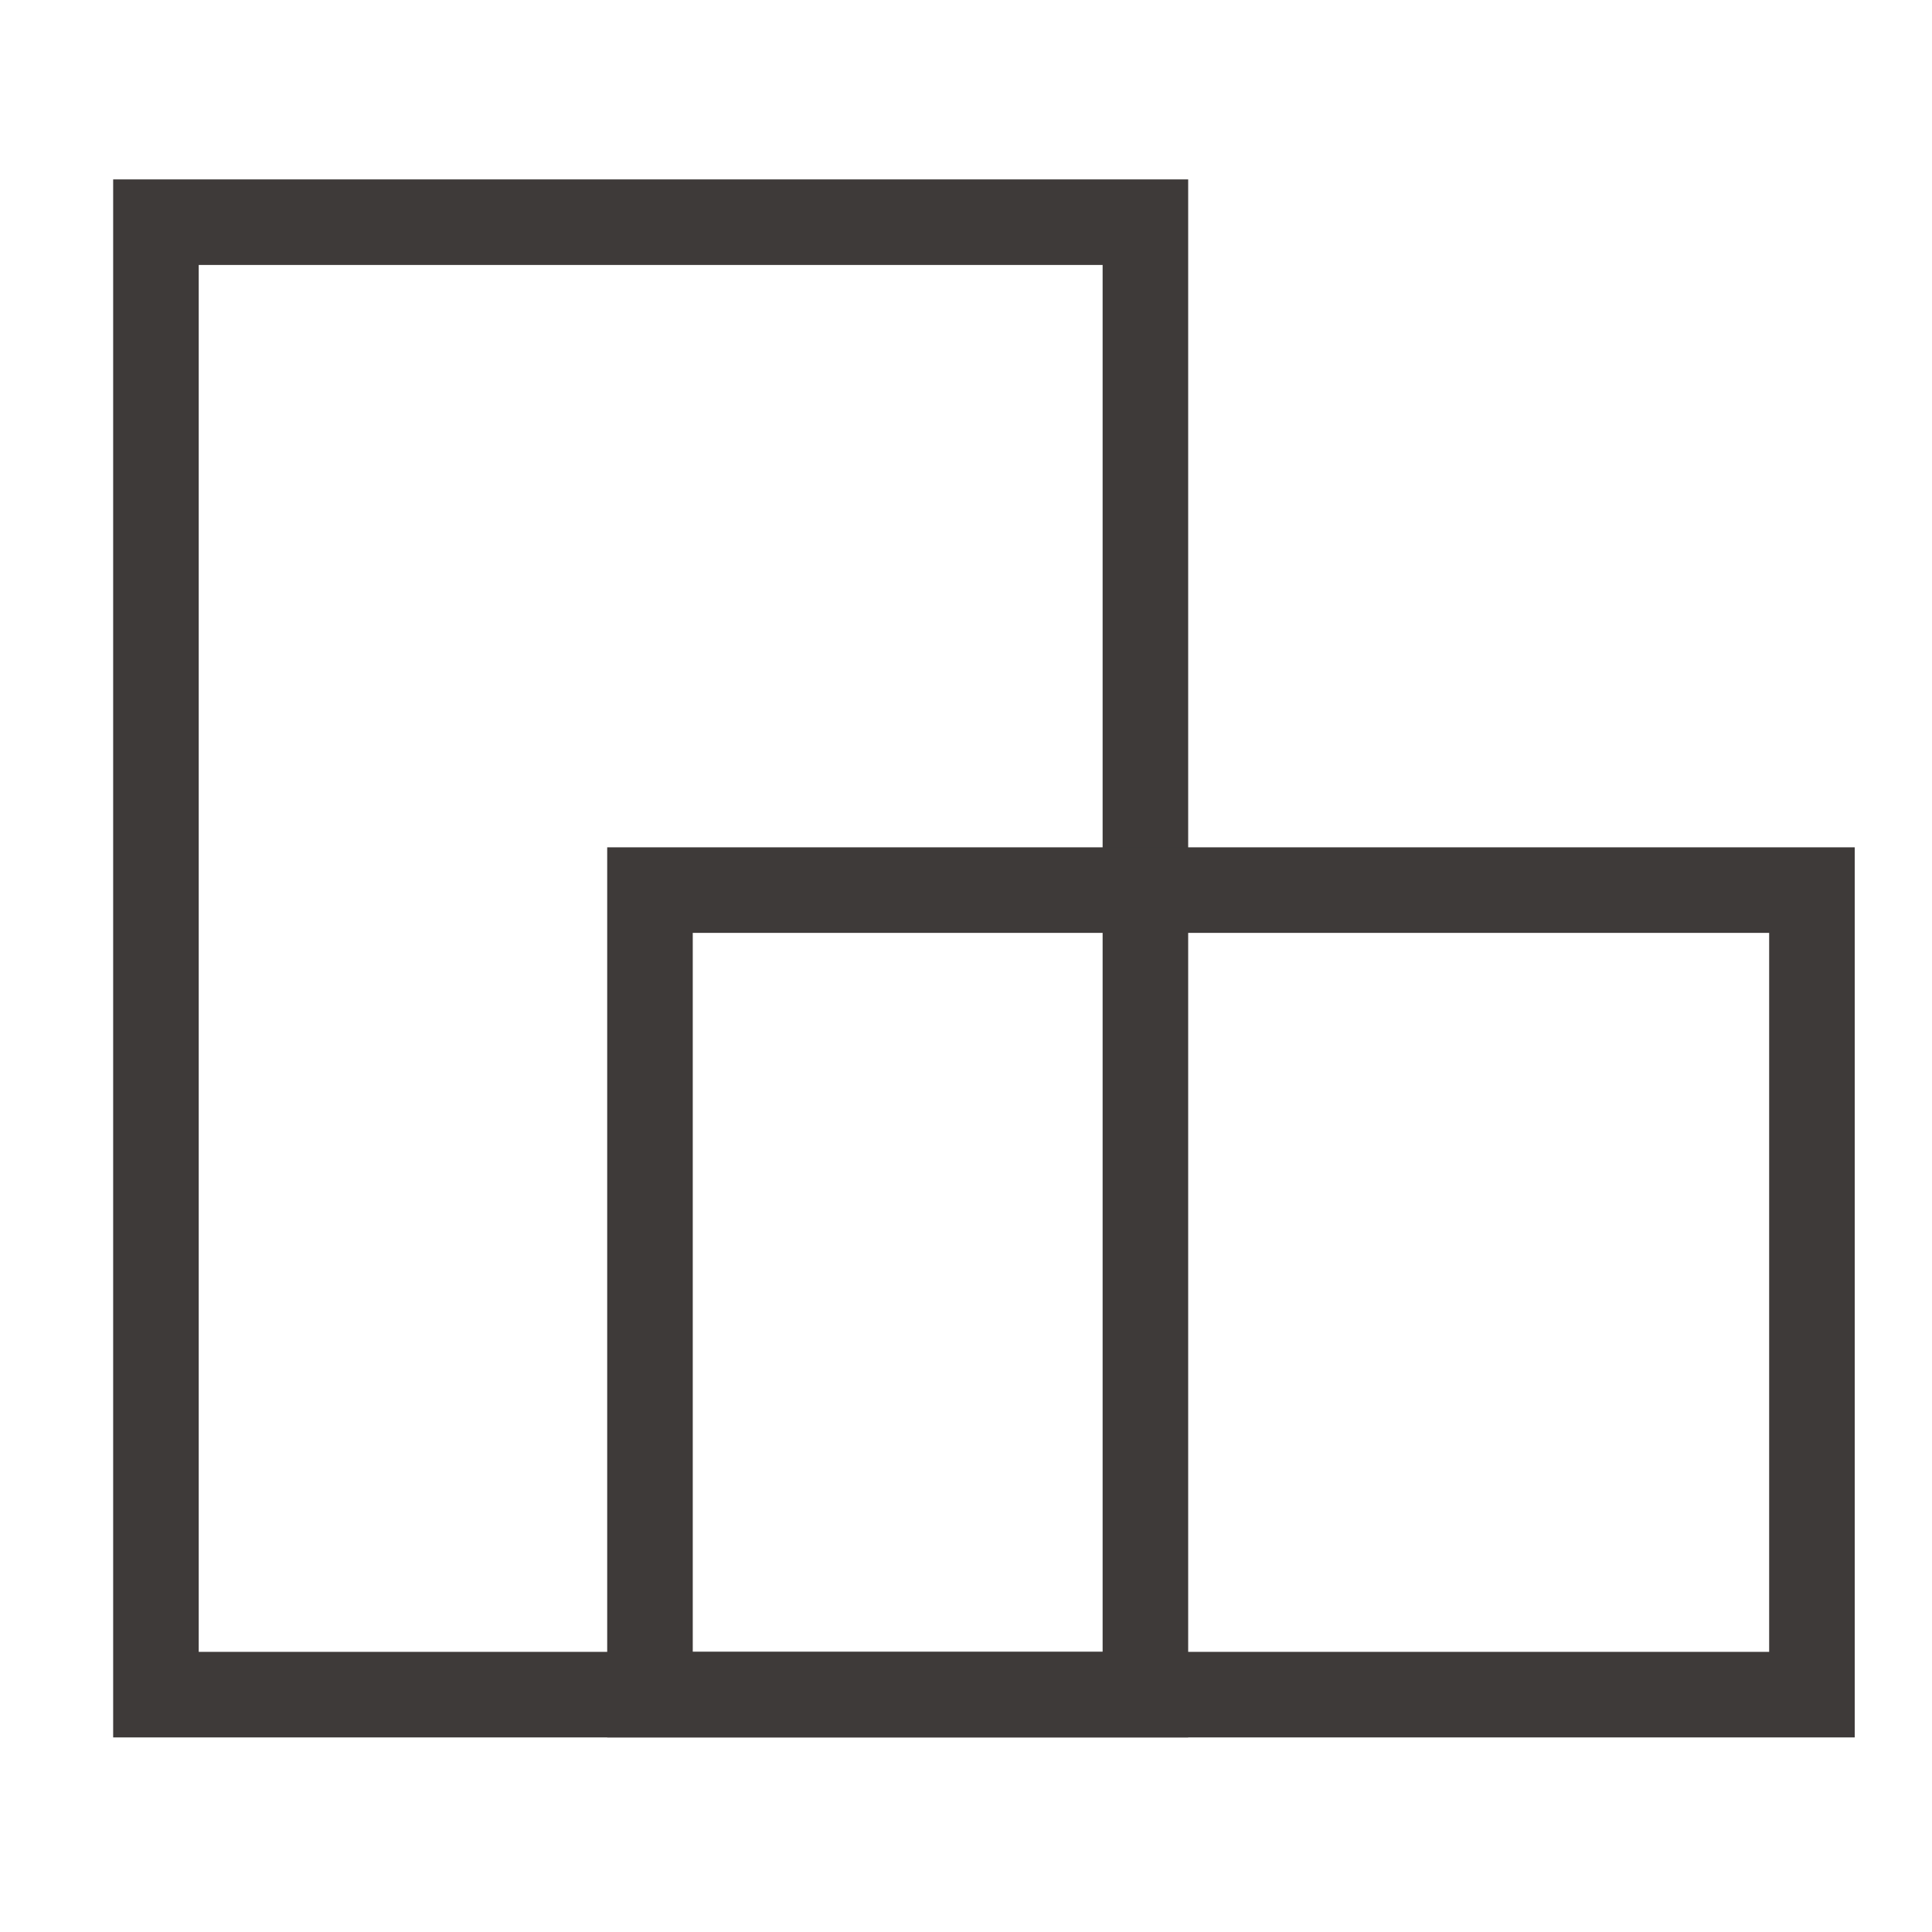 <svg id="レイヤー_1" data-name="レイヤー 1" xmlns="http://www.w3.org/2000/svg" width="14" height="14" viewBox="0 0 14 14">
  <defs>
    <style>
      .cls-1 {
        fill: none;
        stroke: #3e3a39;
        stroke-miterlimit: 10;
        stroke-width: 0.62px;
      }
    </style>
  </defs>
  <g>
    <rect class="cls-1" x="1.13" y="1.61" width="7.17" height="10.67"/>
    <rect class="cls-1" x="4.71" y="6.45" width="8.42" height="5.83"/>
  </g>
</svg>

